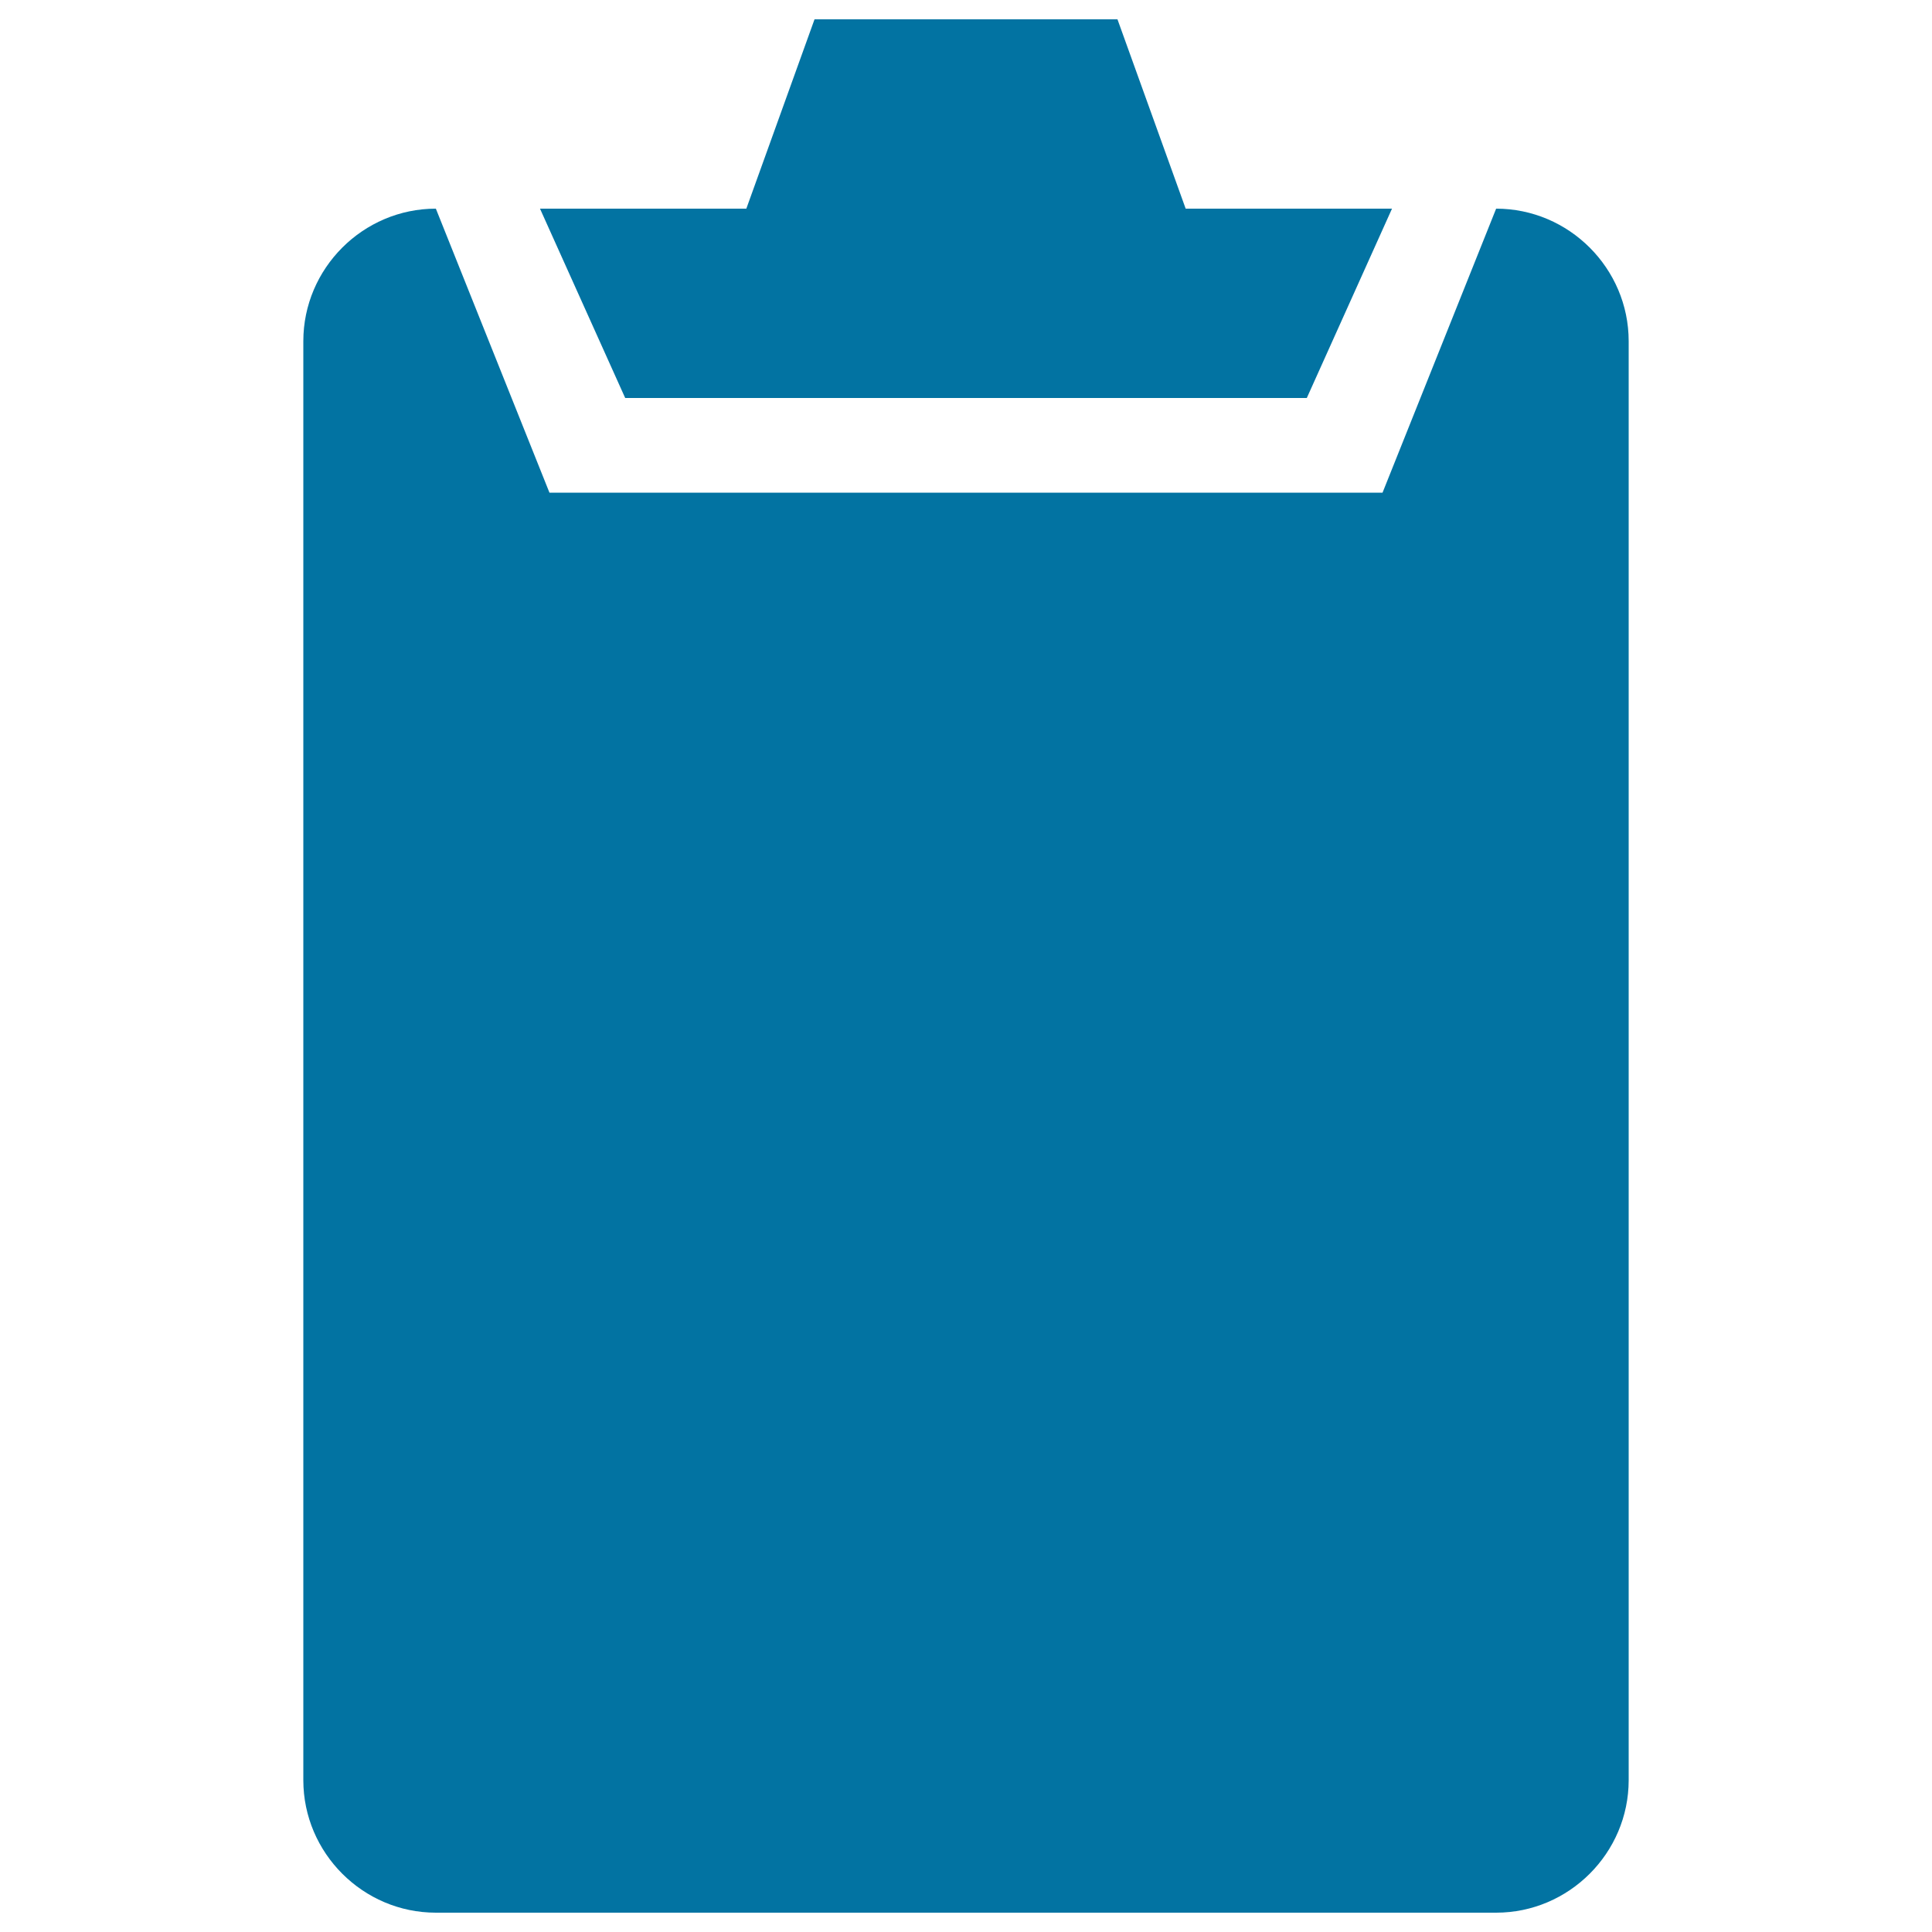 <svg xmlns="http://www.w3.org/2000/svg" viewBox="0 0 1000 1000" style="fill:#0273a2">
<title>Clipboard SVG icon</title>
<g><path d="M774.4,108l-58.8,147H284.4l-58.8-147c-37.7,0-68.6,30.9-68.6,68.6v744.8c0,37.7,30.9,68.6,68.6,68.6h548.8c37.7,0,68.6-30.9,68.6-68.6V176.6C843,138.9,812.1,108,774.4,108z M676.4,206l44.1-98H613.7l-35.3-98H421.6l-35.3,98H279.5l44.1,98H676.4z"/></g>
</svg>